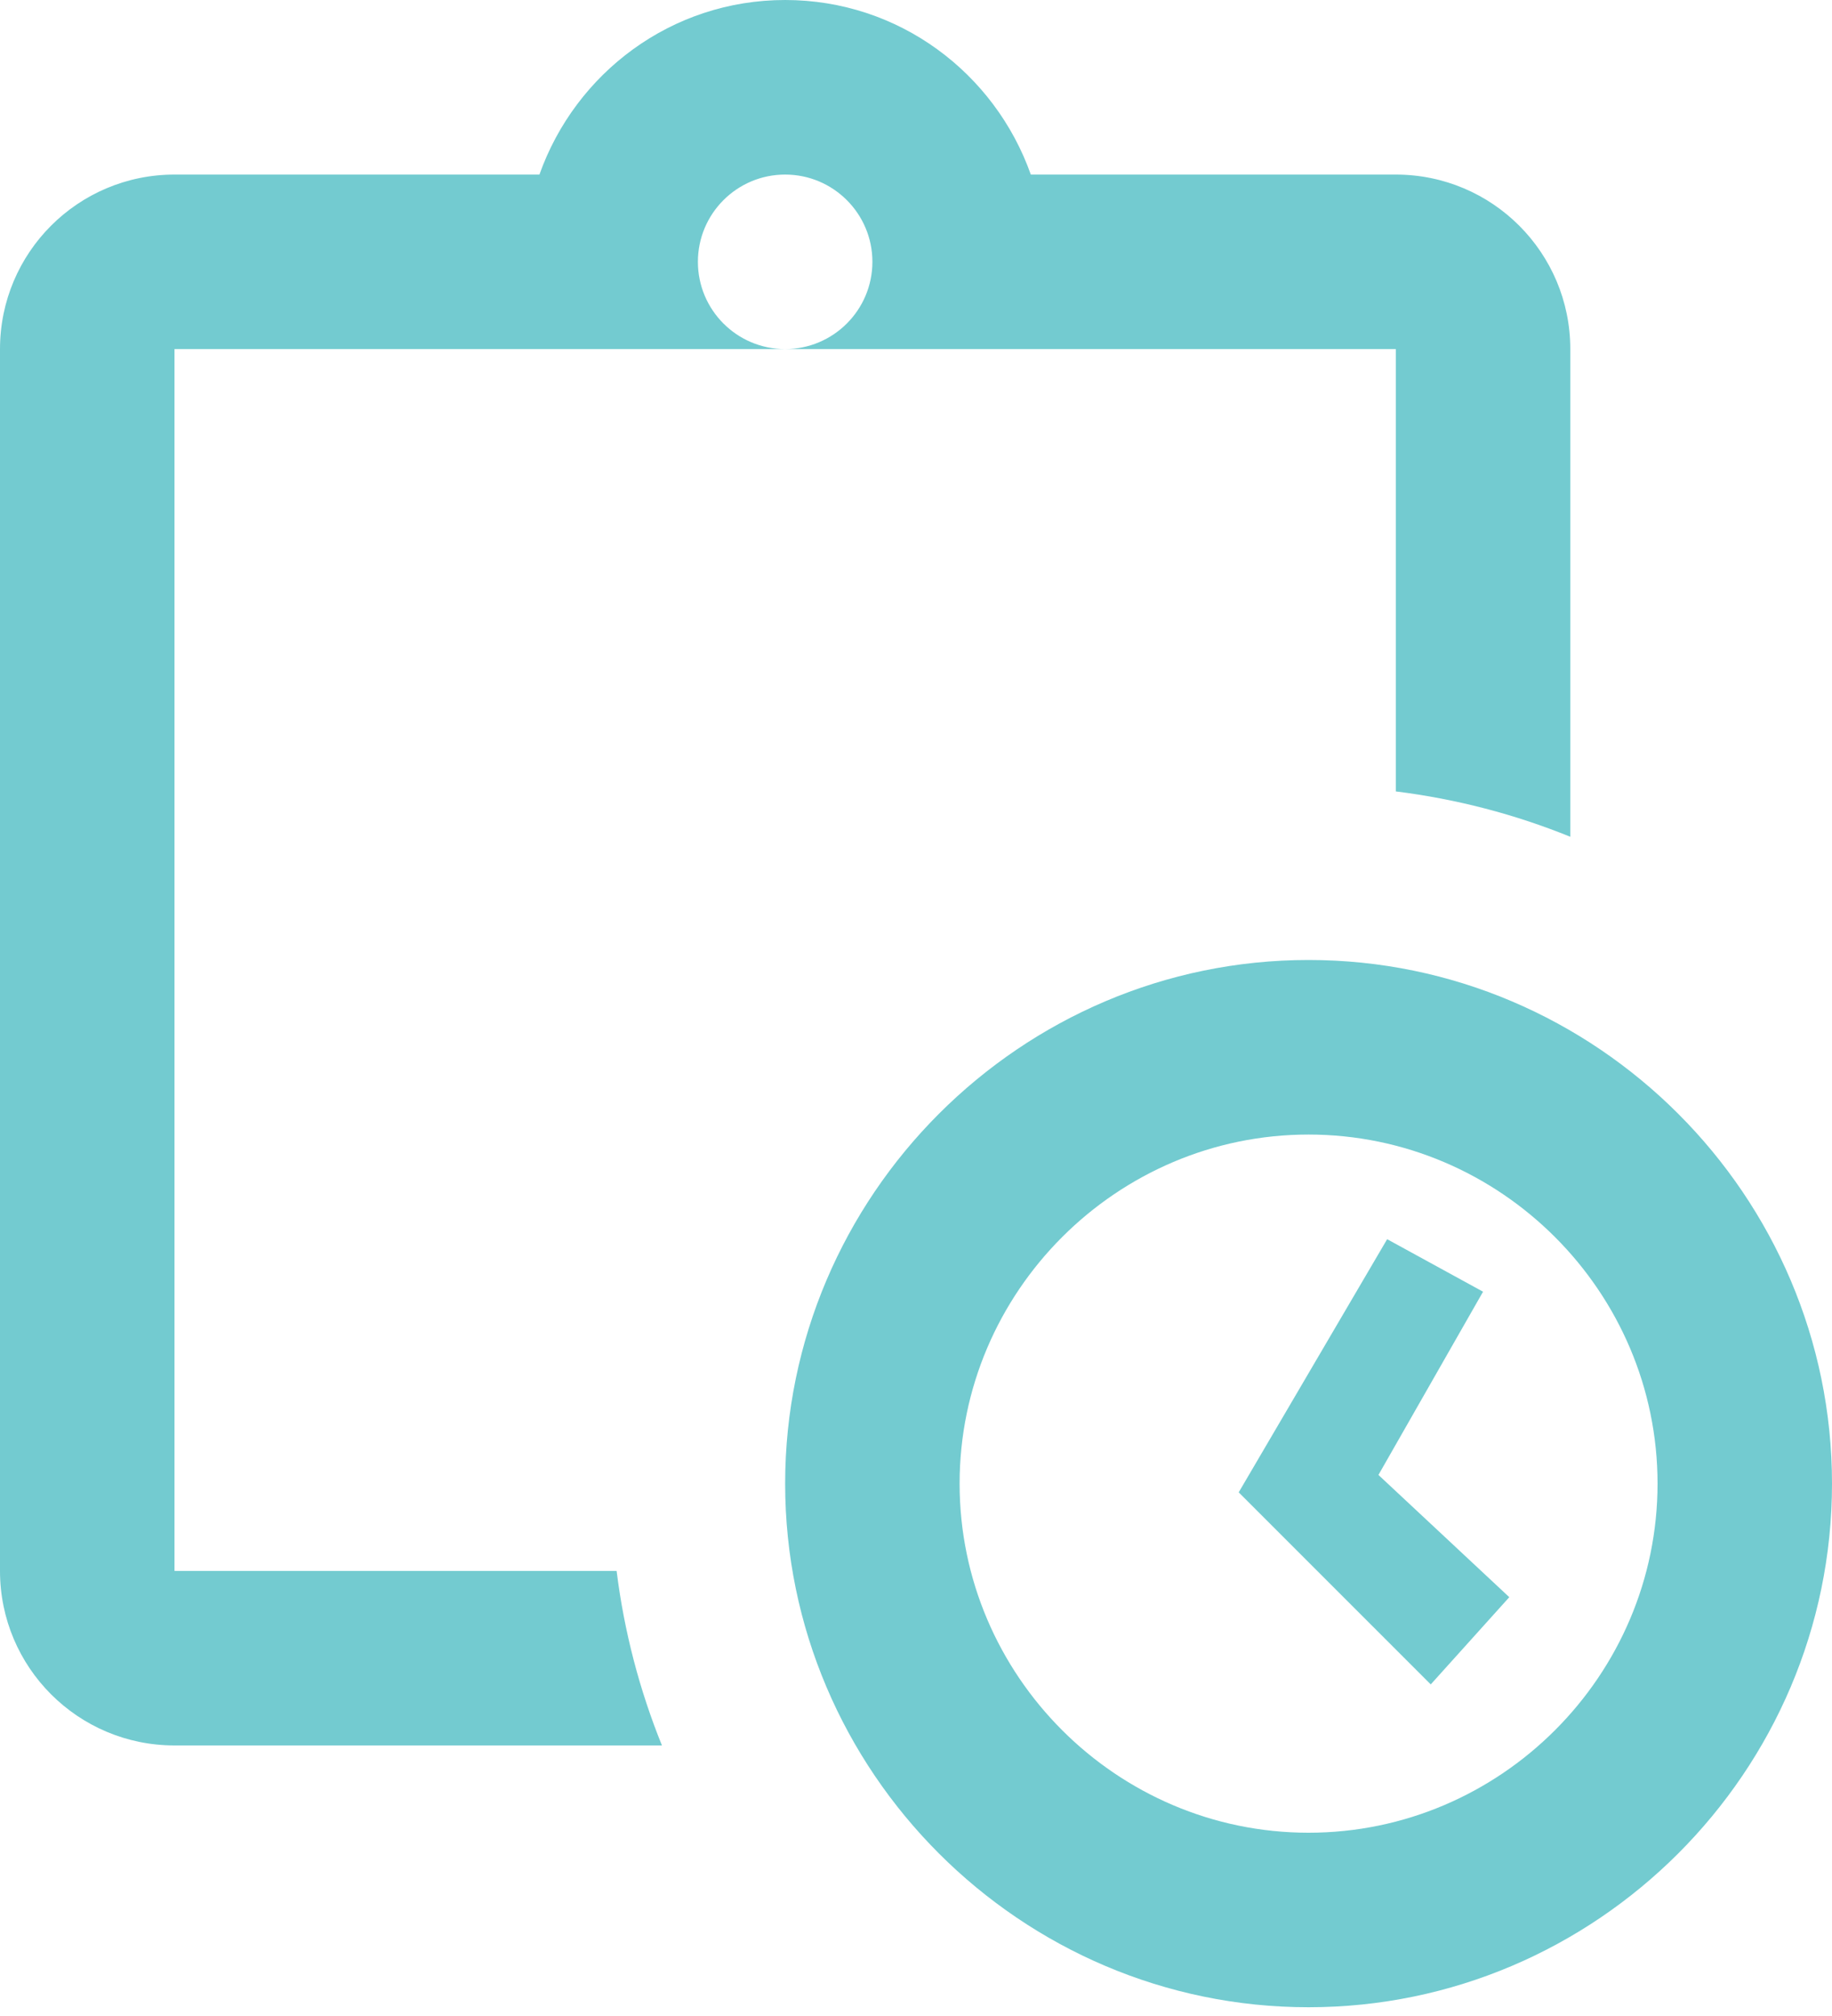 <?xml version="1.0" encoding="UTF-8"?> <svg xmlns="http://www.w3.org/2000/svg" width="40" height="44" viewBox="0 0 40 44" fill="none"> <path d="M17.143 0C14.659 0 12.565 1.594 11.778 3.81H3.81C1.705 3.81 0 5.514 0 7.619V34.286C0 36.391 1.705 38.095 3.81 38.095H14.453C13.966 36.893 13.629 35.617 13.463 34.286H3.81V7.619H17.143C16.091 7.619 15.238 6.766 15.238 5.714C15.238 4.663 16.091 3.81 17.143 3.81C18.194 3.81 19.048 4.663 19.048 5.714C19.048 6.766 18.194 7.619 17.143 7.619H30.476V17.273C31.808 17.439 33.084 17.775 34.286 18.263V7.619C34.286 5.514 32.581 3.81 30.476 3.81H22.507C21.721 1.594 19.627 0 17.143 0ZM28.571 20.952C22.286 20.952 17.143 26.095 17.143 32.381C17.143 38.667 22.286 43.809 28.571 43.809C34.857 43.809 40 38.667 40 32.381C40 26.095 34.857 20.952 28.571 20.952ZM28.571 24.762C32.762 24.762 36.191 28.191 36.191 32.381C36.191 36.571 32.762 40 28.571 40C24.381 40 20.952 36.571 20.952 32.381C20.952 28.191 24.381 24.762 28.571 24.762ZM30.287 27.046L27.046 32.571L31.239 36.763L32.954 34.859L30.097 32.191L32.381 28.192L30.287 27.046Z" fill="#73CBD0"></path> </svg> 